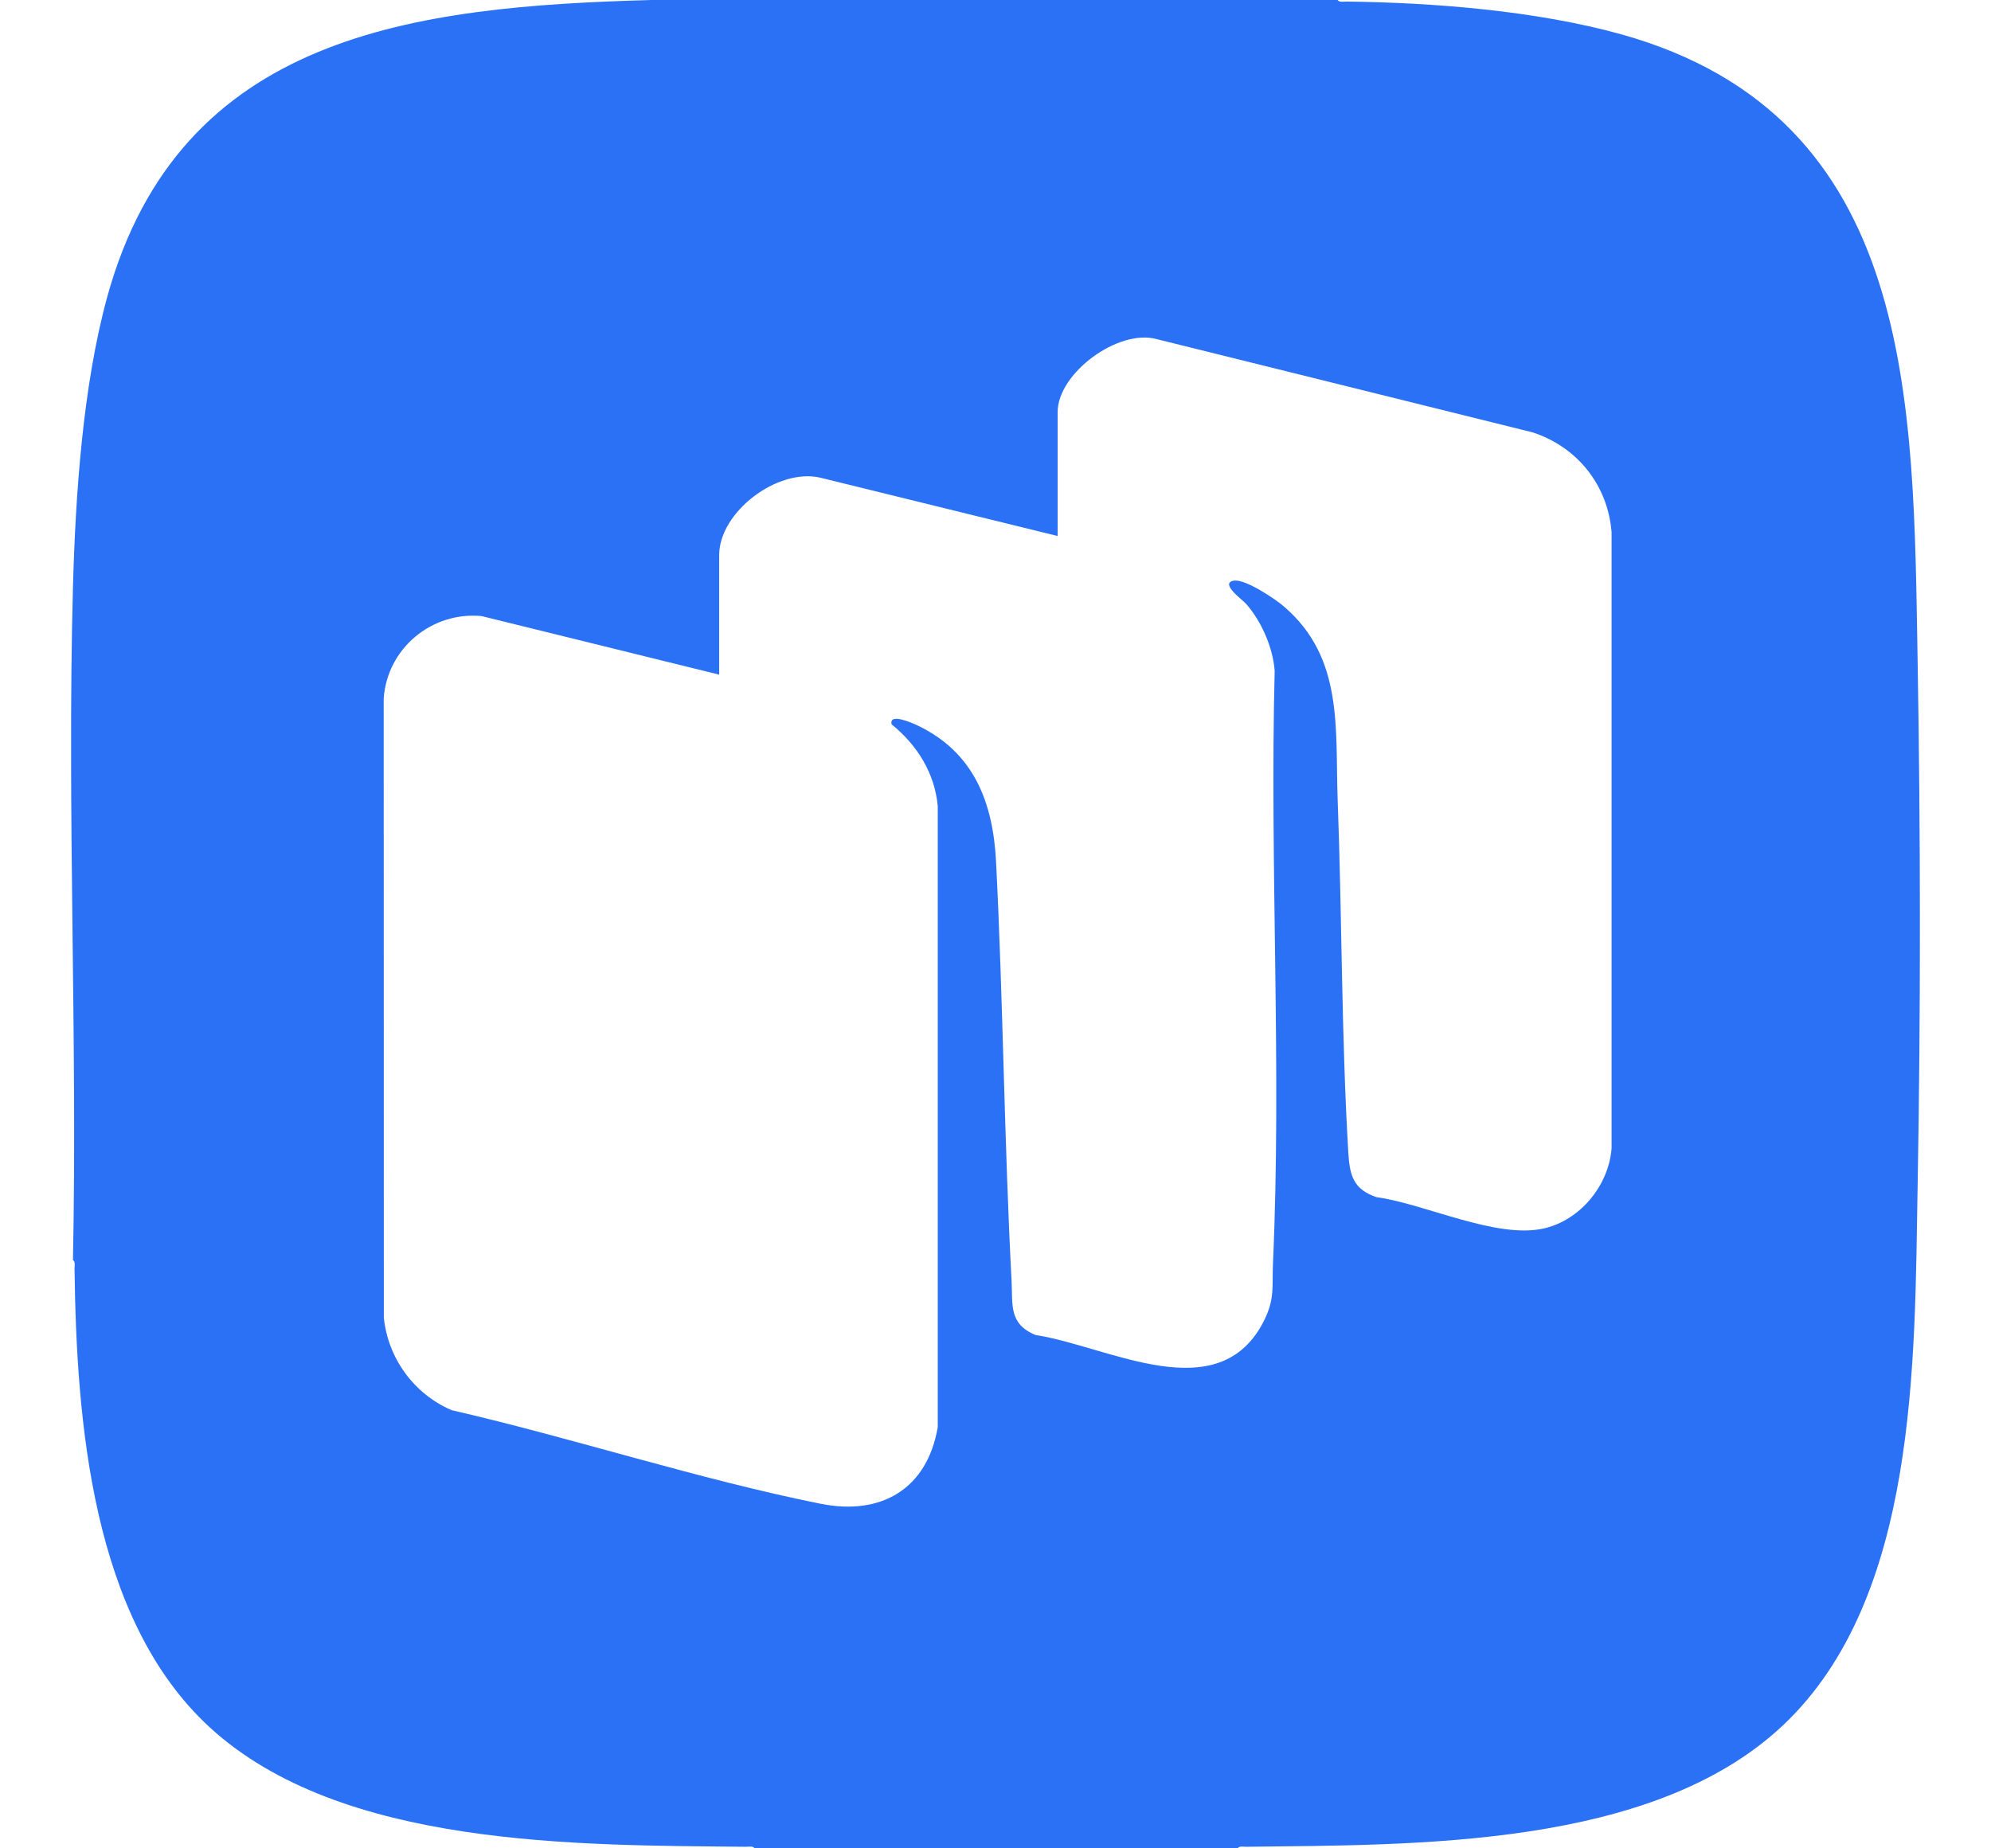 <svg width="14" height="13" viewBox="0 0 14 13" fill="none" xmlns="http://www.w3.org/2000/svg">
<g clip-path="url(#clip0_2026_15300)">
<path d="M9.406 0C9.417 0.018 9.447 0.011 9.465 0.011C10.083 0.018 10.804 0.076 11.399 0.241C13.484 0.823 13.452 2.839 13.484 4.643C13.505 5.874 13.506 7.116 13.484 8.347C13.462 9.578 13.487 11.238 12.538 12.134C11.619 13.001 9.954 12.974 8.762 12.989C8.744 12.989 8.714 12.982 8.703 13H5.306C5.295 12.982 5.265 12.989 5.246 12.989C4.061 12.977 2.399 12.996 1.476 12.15C0.643 11.386 0.538 9.988 0.524 8.921C0.524 8.903 0.531 8.873 0.513 8.862C0.545 7.285 0.471 5.703 0.513 4.128C0.531 3.48 0.582 2.716 0.754 2.088C1.265 0.236 2.916 0.046 4.581 0H9.406ZM5.057 4.745L3.386 4.333C3.036 4.3 2.723 4.56 2.698 4.912L2.699 9.268C2.729 9.555 2.911 9.804 3.175 9.918C4.035 10.116 4.91 10.404 5.773 10.577C6.196 10.661 6.52 10.473 6.594 10.037V5.671C6.573 5.437 6.449 5.24 6.27 5.095C6.247 5.01 6.42 5.087 6.449 5.101C6.85 5.291 6.983 5.646 7.004 6.062C7.054 7.042 7.061 8.026 7.113 9.008C7.122 9.175 7.091 9.312 7.283 9.39C7.789 9.466 8.574 9.926 8.891 9.283C8.965 9.132 8.944 9.046 8.951 8.888C9.013 7.51 8.928 6.101 8.963 4.718C8.951 4.555 8.87 4.369 8.762 4.247C8.738 4.219 8.573 4.102 8.676 4.084C8.755 4.07 8.97 4.214 9.032 4.269C9.449 4.63 9.388 5.124 9.406 5.627C9.437 6.454 9.432 7.284 9.481 8.109C9.491 8.269 9.517 8.365 9.679 8.42C10.021 8.467 10.522 8.716 10.856 8.64C11.112 8.582 11.312 8.337 11.332 8.077V3.742C11.305 3.411 11.091 3.144 10.777 3.041L8.133 2.385C7.863 2.311 7.437 2.625 7.437 2.898V3.77L5.765 3.359C5.467 3.292 5.057 3.6 5.057 3.905V4.745Z" fill="#2B71F6"/>
</g>
<defs>
<clipPath id="clip0_2026_15300">
<rect width="13" height="13" fill="white" transform="translate(0.5)"/>
</clipPath>
</defs>
</svg>
